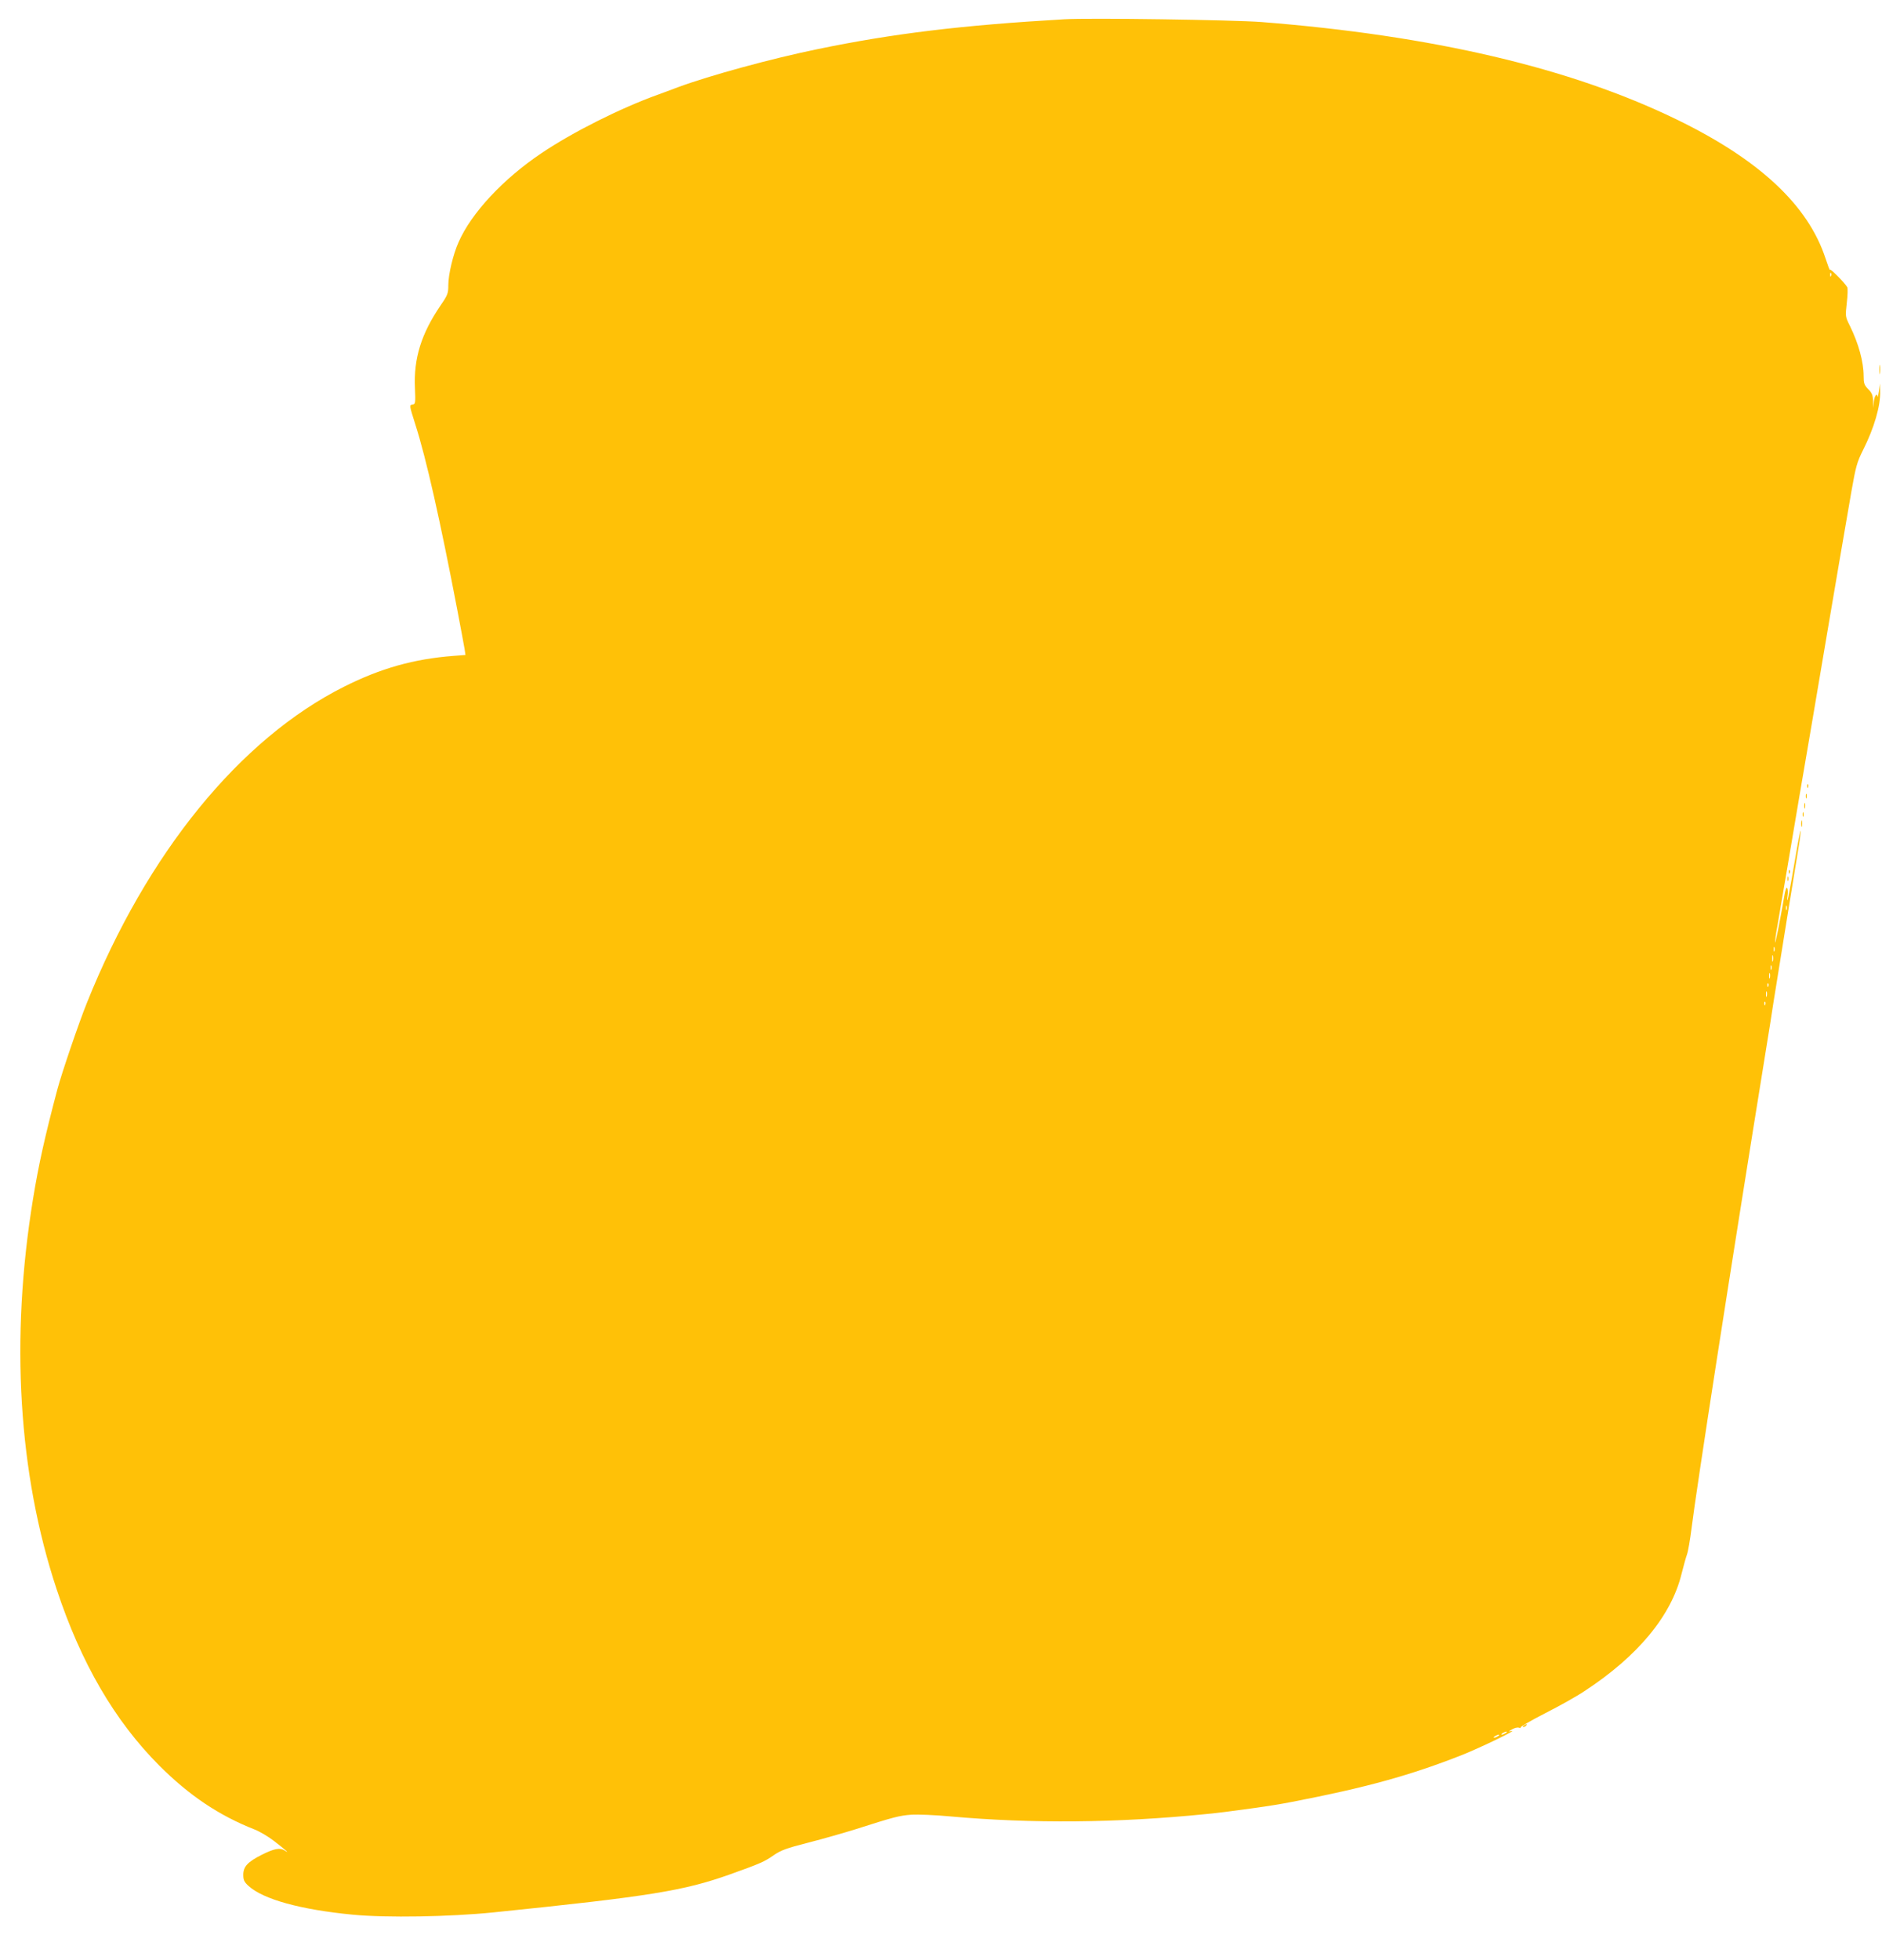 <?xml version="1.0" standalone="no"?>
<!DOCTYPE svg PUBLIC "-//W3C//DTD SVG 20010904//EN"
 "http://www.w3.org/TR/2001/REC-SVG-20010904/DTD/svg10.dtd">
<svg version="1.0" xmlns="http://www.w3.org/2000/svg"
 width="1230pt" height="1280pt" viewBox="0 0 1230 1280"
 preserveAspectRatio="xMidYMid meet">
<g transform="translate(0,1280) scale(0.1,-0.1)"
fill="#ffc107" stroke="none">
<path d="M6955 12674 c-673 -39 -1118 -93 -1612 -195 -298 -61 -702 -171 -913
-249 -47 -18 -107 -40 -135 -50 -245 -89 -552 -243 -757 -381 -250 -168 -458
-391 -541 -581 -36 -80 -67 -212 -67 -280 0 -54 -4 -65 -50 -132 -127 -186
-177 -347 -168 -541 4 -96 3 -104 -14 -107 -24 -4 -24 -2 17 -132 71 -222 161
-622 274 -1211 22 -115 43 -229 47 -252 l6 -41 -78 -6 c-260 -20 -476 -81
-715 -201 -682 -342 -1289 -1088 -1681 -2065 -53 -131 -166 -463 -193 -565
-81 -305 -123 -494 -159 -715 -150 -915 -96 -1796 154 -2550 160 -483 379
-859 670 -1151 196 -196 389 -326 625 -419 33 -13 89 -46 125 -74 72 -55 111
-90 71 -63 -31 20 -67 14 -151 -28 -91 -46 -120 -77 -120 -130 0 -35 6 -47 34
-73 97 -88 340 -155 682 -188 220 -21 633 -14 919 15 1025 105 1244 141 1545
248 196 70 226 83 286 125 48 33 83 46 228 83 94 24 230 63 301 85 257 82 291
91 370 97 44 3 159 -2 255 -11 534 -48 1092 -43 1670 15 99 10 138 15 320 40
87 12 174 26 245 40 483 93 776 174 1115 308 119 48 358 163 320 155 -24 -5
-24 -4 3 11 16 9 36 14 45 10 9 -3 13 -3 9 1 -4 4 68 46 160 93 93 47 209 112
258 145 349 228 568 492 635 766 12 47 27 103 35 125 8 22 21 99 30 170 31
253 254 1692 491 3155 14 85 34 210 44 278 44 273 138 856 166 1025 9 54 14
100 12 102 -2 3 -21 -98 -42 -223 -21 -125 -41 -229 -44 -232 -2 -3 -2 11 1
31 3 20 2 42 -3 49 -5 8 -13 -16 -20 -61 -25 -145 -58 -314 -59 -294 0 11 6
58 15 105 8 47 37 216 64 375 52 311 113 666 160 940 16 94 61 359 100 590 69
405 91 536 160 934 29 165 37 193 76 271 73 144 116 292 112 388 l-1 47 -7
-50 c-4 -27 -8 -44 -8 -37 -4 29 -21 8 -25 -30 l-4 -43 -1 47 c-2 37 -8 53
-32 76 -26 27 -30 38 -30 86 0 92 -33 212 -89 326 -31 62 -31 62 -21 152 6 49
7 95 3 102 -18 31 -113 126 -113 114 -1 -7 -13 26 -29 74 -114 348 -433 646
-976 909 -692 336 -1592 547 -2710 635 -186 14 -1124 28 -1290 18z m5012
-1676 c-3 -8 -6 -5 -6 6 -1 11 2 17 5 13 3 -3 4 -12 1 -19z m-290 -4140 c-3
-7 -5 -2 -5 12 0 14 2 19 5 13 2 -7 2 -19 0 -25z m-80 -270 c-3 -7 -5 -2 -5
12 0 14 2 19 5 13 2 -7 2 -19 0 -25z m-10 -65 c-3 -10 -5 -2 -5 17 0 19 2 27
5 18 2 -10 2 -26 0 -35z m-10 -55 c-3 -7 -5 -2 -5 12 0 14 2 19 5 13 2 -7 2
-19 0 -25z m-10 -55 c-3 -10 -5 -4 -5 12 0 17 2 24 5 18 2 -7 2 -21 0 -30z
m-10 -55 c-3 -8 -6 -5 -6 6 -1 11 2 17 5 13 3 -3 4 -12 1 -19z m-10 -65 c-3
-10 -5 -4 -5 12 0 17 2 24 5 18 2 -7 2 -21 0 -30z m-10 -55 c-3 -8 -6 -5 -6 6
-1 11 2 17 5 13 3 -3 4 -12 1 -19z m-1697 -4758 c-8 -5 -19 -10 -25 -10 -5 0
-3 5 5 10 8 5 20 10 25 10 6 0 3 -5 -5 -10z m-50 -20 c-8 -5 -19 -10 -25 -10
-5 0 -3 5 5 10 8 5 20 10 25 10 6 0 3 -5 -5 -10z"/>
<path d="M12283 10385 c0 -27 2 -38 4 -22 2 15 2 37 0 50 -2 12 -4 0 -4 -28z"/>
<path d="M11811 7664 c0 -11 3 -14 6 -6 3 7 2 16 -1 19 -3 4 -6 -2 -5 -13z"/>
<path d="M11802 7600 c0 -14 2 -19 5 -12 2 6 2 18 0 25 -3 6 -5 1 -5 -13z"/>
<path d="M11792 7535 c0 -16 2 -22 5 -12 2 9 2 23 0 30 -3 6 -5 -1 -5 -18z"/>
<path d="M11782 7480 c0 -14 2 -19 5 -12 2 6 2 18 0 25 -3 6 -5 1 -5 -13z"/>
<path d="M11772 7420 c0 -19 2 -27 5 -17 2 9 2 25 0 35 -3 9 -5 1 -5 -18z"/>
<path d="M11691 7104 c0 -11 3 -14 6 -6 3 7 2 16 -1 19 -3 4 -6 -2 -5 -13z"/>
<path d="M11682 7060 c0 -14 2 -19 5 -12 2 6 2 18 0 25 -3 6 -5 1 -5 -13z"/>
<path d="M9960 1530 c-9 -6 -10 -10 -3 -10 6 0 15 5 18 10 8 12 4 12 -15 0z"/>
</g>
</svg>
